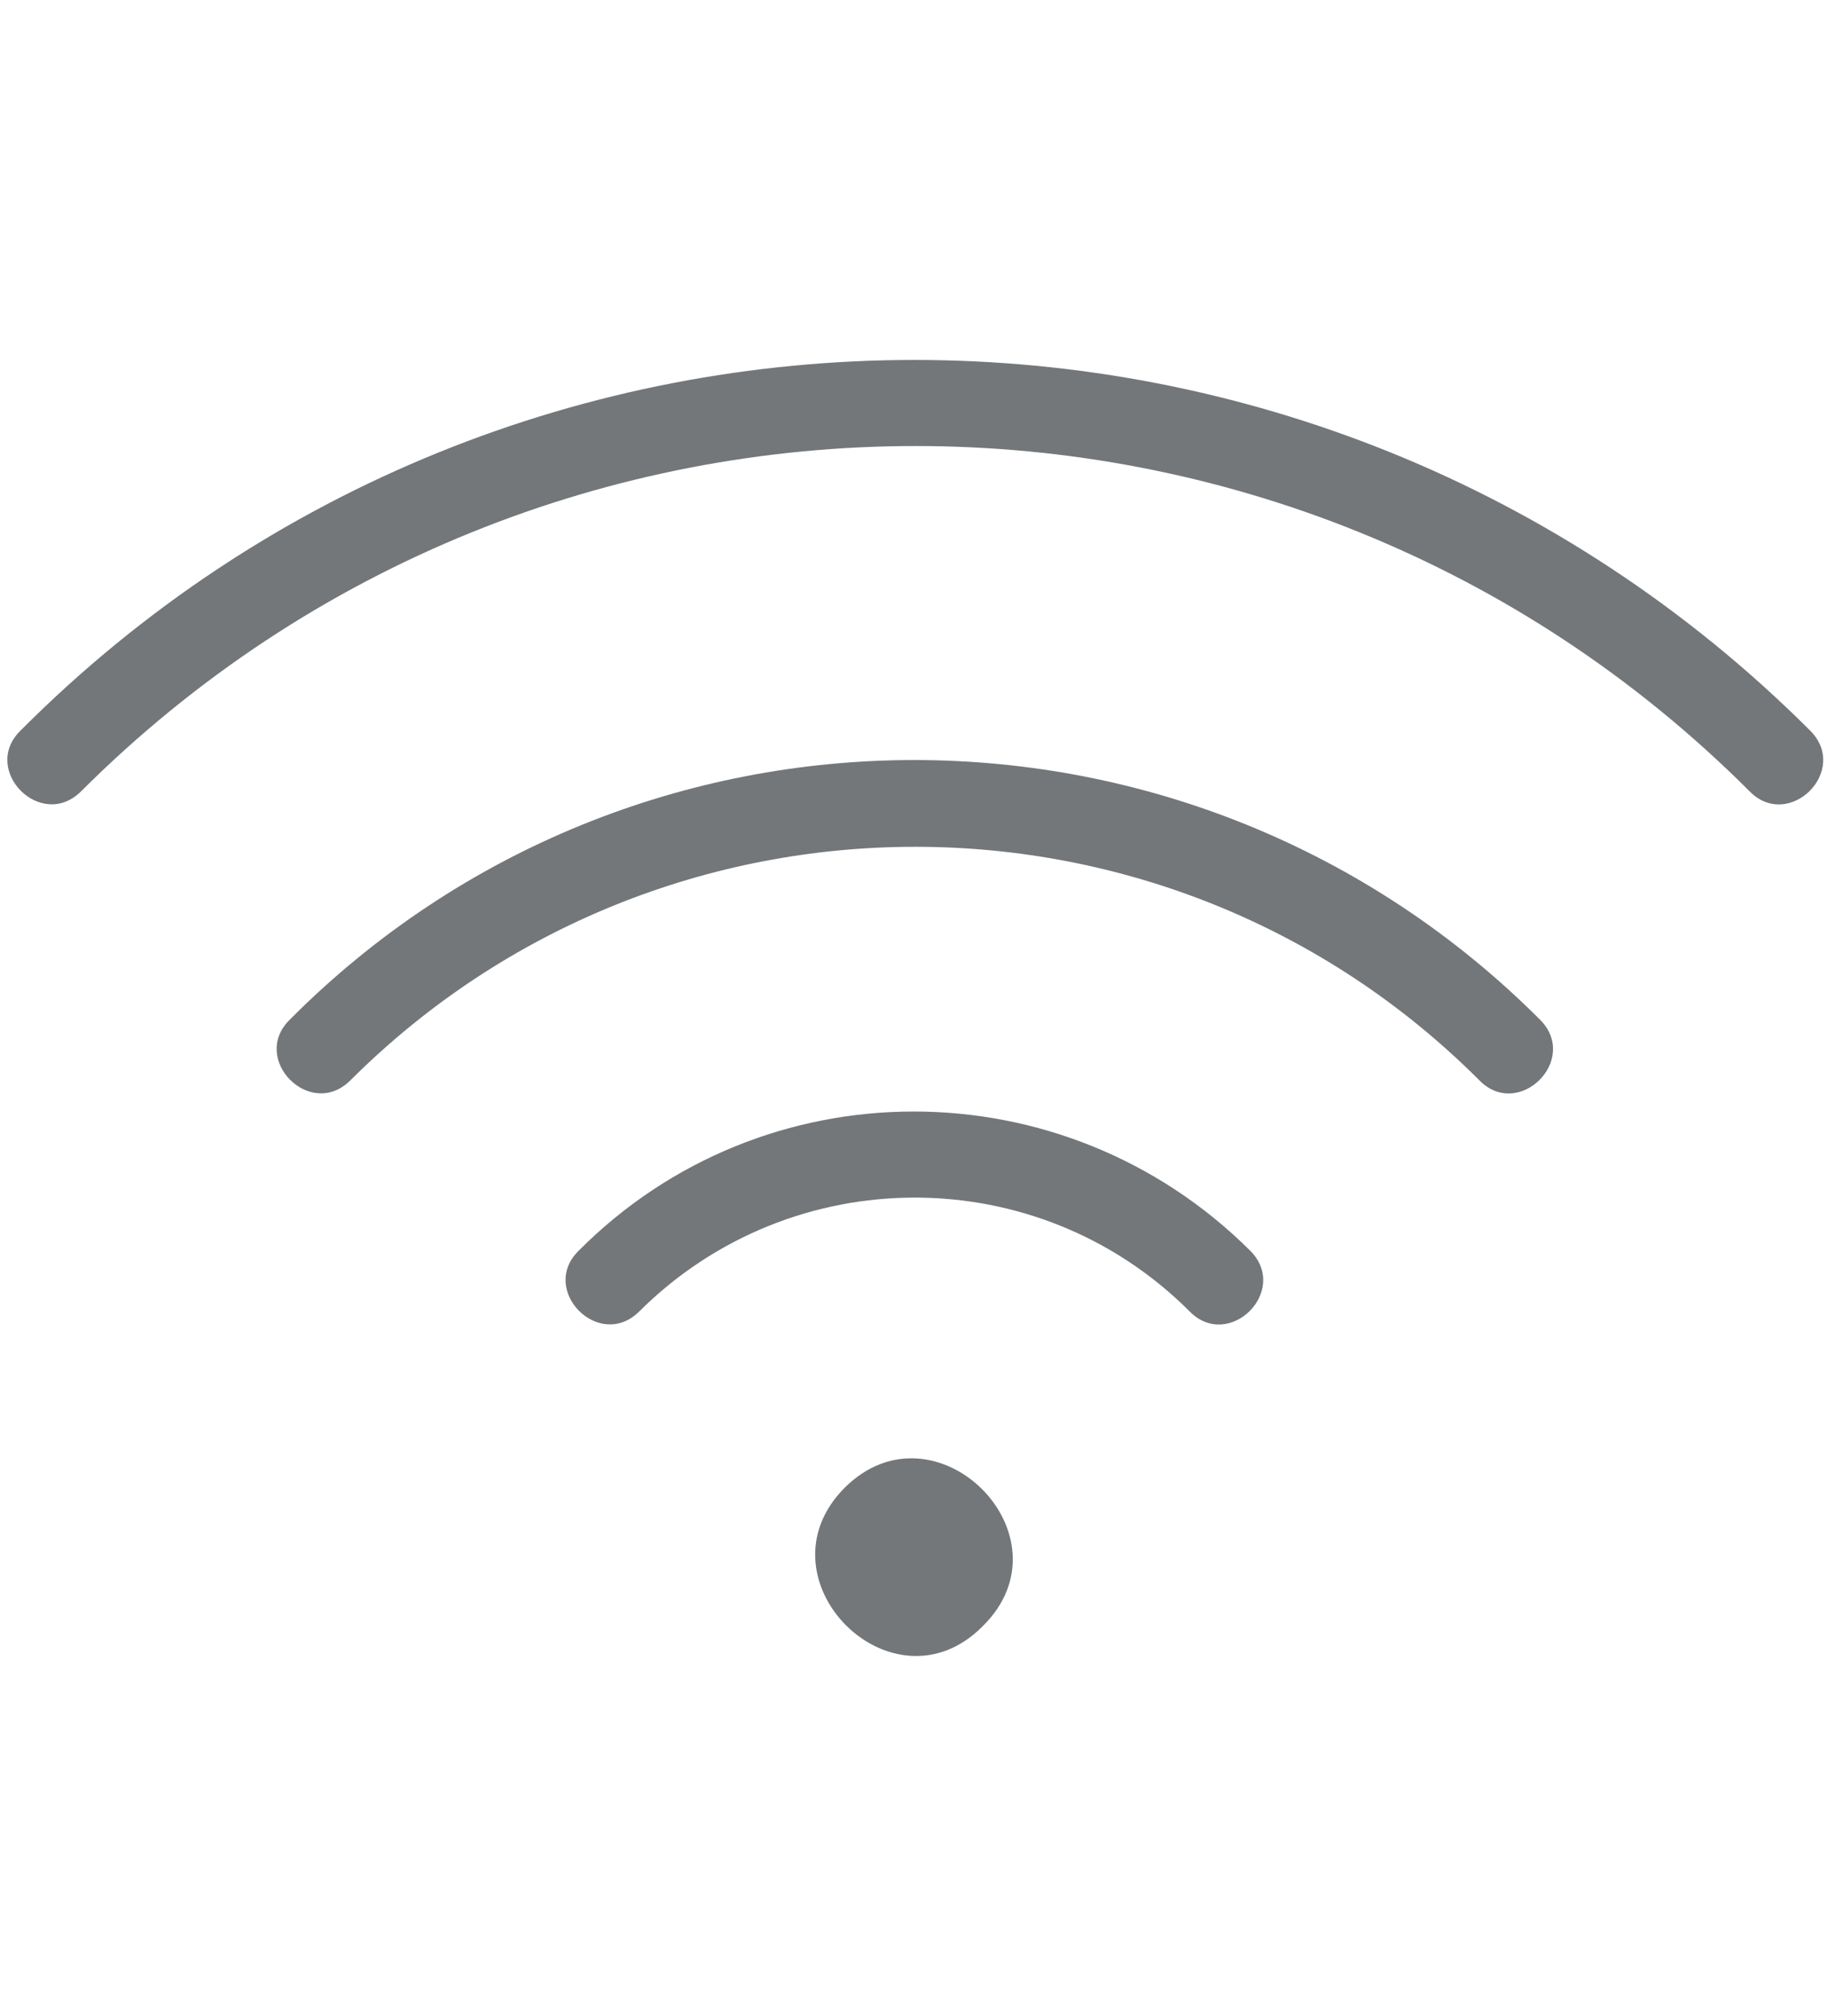 <?xml version="1.0" encoding="utf-8"?>
<!-- Generator: Adobe Illustrator 18.1.0, SVG Export Plug-In . SVG Version: 6.00 Build 0)  -->
<svg version="1.1" xmlns="http://www.w3.org/2000/svg" xmlns:xlink="http://www.w3.org/1999/xlink" x="0px" y="0px"
	 viewBox="307 0 205 226" enable-background="new 307 0 205 226" xml:space="preserve">
<g id="Calque_1" display="none">
	<path display="inline" fill="#737779" d="M453.1,219.2c3.2,1.2,7.3,1.8,11.8,1.8c8.5,0,18.5-2.4,18.5-9.3v-26.7h1.9
		c14.1,0,21.7-31.2,21.7-60.5c0-27.6-6.7-56.8-19.2-60.1C485.8,53.6,473.9,6.6,410,6.6s-75.8,47-77.7,57.7
		c-12.5,3.4-19.2,32.6-19.2,60.1c0,29.3,7.6,60.5,21.7,60.5h1.9v26.7c0,1.9,0.9,5.3,6.7,7.5c3.2,1.2,7.3,1.8,11.8,1.8
		c8.5,0,18.5-2.4,18.5-9.3v-26.7h72.6v26.7C446.3,213.5,447.2,217,453.1,219.2z M477.8,211.7c0,1.3-4.5,3.7-13,3.7
		c-8.5,0-13-2.4-13-3.7v-26.7h25.9L477.8,211.7L477.8,211.7z M410,12.2c59.3,0,70.3,41.6,72.2,52.4c-11.5,4-18,30.4-18.5,56.3
		c-12.6-10.8-32.5-17.3-53.7-17.3c-21.2,0-41.1,6.5-53.7,17.3c-0.5-26-7-52.3-18.5-56.3C339.7,53.8,350.7,12.2,410,12.2z M465,146
		H355c0.7-5.6,1.1-11.4,1.3-17.4c11.1-12,31.5-19.4,53.7-19.4c22.2,0,42.6,7.4,53.7,19.4C463.8,134.6,464.3,140.4,465,146z
		 M368.1,211.7c0,1.3-4.5,3.7-13,3.7c-8.5,0-13-2.4-13-3.7v-26.7h25.9V211.7L368.1,211.7z M334.7,179.4c-7.6,0-16.1-23.5-16.1-54.9
		c0-31.4,8.5-54.9,16.1-54.9c7.6,0,16.1,23.5,16.1,54.9c0,8.3-0.6,16.3-1.7,23.8l-0.5,3.2h122.8l-0.5-3.2
		c-1.1-7.5-1.7-15.5-1.7-23.8c0-31.4,8.5-54.9,16.1-54.9c7.6,0,16.1,23.5,16.1,54.9c0,31.4-8.5,54.9-16.1,54.9H334.7z"/>
</g>
<g id="Calque_2" display="none">
	<g display="inline">
		<g id="Calque_1_2_" display="none">
			<path display="inline" fill="#737779" d="M552.5,208.1v-18.2h17.7v-88c0-11.1-7.7-20.7-17.7-22.7V44.1C552.5,31.4,543,21,531,21
				H286.8c-11.8,0-21.5,10.3-21.5,23.2v35.6c-9.5,2.5-16.5,11.6-16.5,22.3v88h16.5v18.2h7.2V190h271.9v18.2h8.2V208.1z M272.9,44.1
				c0-8.3,6.2-14.9,13.8-14.9H531c7.7,0,13.8,6.6,13.8,14.9v35.1c-10,1.7-17.7,11.1-17.7,22.7V122H291.4v-20.2
				c0-11.6-8-21.5-18.8-22.7V44.1H272.9z M527.3,130.5v13.2H291.4v-13.6h235.9L527.3,130.5L527.3,130.5z M256,181.6v-79.7
				c0-8.3,6.2-14.9,13.8-14.9s13.8,6.6,13.8,14.9V122v29.8h250.4V122v-20.2c0-8.3,6.2-14.9,13.8-14.9s13.8,6.6,13.8,14.9v79.7H256z"
				/>
		</g>
		<g id="Calque_2_2_" display="none">
			<g display="inline">
				<g transform="translate(0,-982.362)">
					<path fill="#737779" d="M409.6,1006.9c-39.7,0-76,14.6-104.5,38c-4.6,3.1-5.8,9.8-2.9,14.7c2.9,5,9.1,6.3,13.7,3.1
						c0.5-0.3,0.9-0.7,1.2-1c25.1-20.8,57.2-33.6,92.5-33.6s67.4,12.7,92.5,33.6c4,4,10.3,3.6,13.8-0.7c3.7-4.3,3.4-11.1-0.6-14.9
						c-0.3-0.3-0.8-0.7-1.2-1C485.6,1021.4,449.1,1006.9,409.6,1006.9z M409.6,1054.5c-28.6,0-55.7,9.4-76.6,28
						c-4.3,3.5-5.2,10.1-1.8,14.9c3.2,4.6,9.4,5.6,13.8,2c0.2-0.2,0.5-0.3,0.6-0.5c17.2-15.2,39.5-23.2,64.2-23.2
						c24.6,0,46.9,7.9,64.2,23.2c4,3.8,10.3,3.5,13.8-1c3.5-4.3,3.2-11.1-0.9-14.9c-0.2-0.2-0.5-0.3-0.6-0.5
						C465.1,1063.9,438.2,1054.5,409.6,1054.5z M409.6,1101.8c-18,0-35.1,6.1-48.3,17.7c-4.3,3.6-4.9,10.3-1.5,14.9
						s9.5,5.3,13.8,1.7l0,0c9.5-8.3,22.3-13.1,36-13.1s26.5,4.8,36,13.1c4.3,3.6,10.5,3,13.8-1.7s2.8-11.2-1.5-14.9l0,0
						C444.5,1108.1,427.4,1101.8,409.6,1101.8z M409.6,1144.5c-10.8,0-19.7,9.6-19.7,21.2c0,11.6,8.9,21.2,19.7,21.2
						s19.7-9.6,19.7-21.2C429.3,1154.1,420.3,1144.5,409.6,1144.5z"/>
				</g>
			</g>
		</g>
		<g id="Calque_3_1_" display="none">
			<g display="inline">
				<g>
					<path fill="#737779" d="M445.1,176.1c-2.5-1.3-5.5-0.3-6.8,2.3c-9.7,20.2-28.8,32.8-50,32.8c-30.9,0-56.2-27.1-56.2-60.4
						c0-25.6,15.2-48.6,37.7-57.1c2.6-1,4-4,3.1-6.8c-0.9-2.8-3.7-4.3-6.3-3.3c-26.6,9.9-44.5,36.9-44.5,67.2
						c0,39.2,29.7,71.1,66.2,71.1c24.9,0,47.4-14.7,58.8-38.5C448.5,180.8,447.6,177.6,445.1,176.1z"/>
					<path fill="#737779" d="M496.4,176.5c-1.1-2.6-4-4-6.6-2.8l-16.8,7.8l-23.1-57.1c-0.8-2-2.6-3.3-4.6-3.3h-53.5V95.9h58.9
						c2.8,0,4.9-2.5,4.9-5.3s-2.3-5.3-4.9-5.3h-58.9V58.8c10.9-2.5,19.2-12.9,19.2-25.5C411,19,400,7.2,386.6,7.2
						c-13.4,0-24.3,11.7-24.3,26.1c0,12.6,8.3,23,19.2,25.5v67.8c0,3,2.3,5.3,4.9,5.3h55.2l23.7,58.7c0.8,2,2.6,3.3,4.6,3.3
						c0.6,0,1.4-0.2,2-0.5l21.4-9.8C496.2,182.2,497.4,179.1,496.4,176.5z M372.5,33c0-8.4,6.5-15.4,14.3-15.4
						c7.8,0,14.3,6.9,14.3,15.4s-6.5,15.4-14.3,15.4C379,48.4,372.5,41.5,372.5,33z"/>
				</g>
			</g>
		</g>
		<g id="Calque_4_1_">
			<g>
				<g>
					<path fill="#737779" d="M505.3,150.3h-4.2V33.9c1.2-0.5,8.3,1.8,8.3-4.5c0-2.6-1.7-4.5-4.2-4.5c-13.4,0-48.3,0-79.1,0
						c-0.8-7.6,2.5-17.9-4.2-17.9C403.3,8.4,393,3.9,393,11.5v13.4c-30.8,0-65.9,0-79.1,0c-5.4,0-5.4,8.9,0,8.9h4.2v116.5
						c-1.2,0.5-8.3-1.8-8.3,4.5c0,2.6,1.7,4.5,4.2,4.5c14.6,0,42,0,57.1,0c-12.2,51.1-20.5,62.7-11.2,62.7c1.7,0,3.4-1.3,4.2-3.1
						l15.8-59.5h25.9c1.2,29.1-3.4,40.4,4.2,40.4c7.5,0,2.9-11.2,4.2-40.4h25.9c16.6,57.2,14.2,62.7,20,62.7c2.9,0,4.6-2.6,4.2-5.8
						l-15.4-56.9c14.6,0,42.5,0,57.1,0C510.7,159.4,510.7,150.3,505.3,150.3z M401.1,16h16.8v8.9h-16.6V16H401.1z M326.2,150.3V33.9
						c61.2,0,109.1,0,166.6,0v116.5H326.2z"/>
					<path fill="#737779" d="M347.1,47.4c-2.5,0-4.2,1.8-4.2,4.5c1.2,20.2-2.9,31.3,4.2,31.3H372c7.1,0,2.9-10.8,4.2-31.3
						C376.2,44.3,366.2,48.8,347.1,47.4z M367.9,74.2h-16.6V56.4h16.6V74.2z"/>
					<path fill="#737779" d="M372,101.2c-18.8,1.3-29.1-3.1-29.1,4.5c1.2,20.2-2.9,31.3,4.2,31.3c18.8-1.3,29.1,3.1,29.1-4.5v-26.8
						C376.2,103.3,374.5,101.2,372,101.2z M367.9,128h-16.6v-17.9h16.6V128z"/>
					<path fill="#737779" d="M472.1,60.8c-69.1,1.8-79.1-4-79.1,4.5c0,2.6,1.7,4.5,4.2,4.5h74.9C477.4,69.8,477.4,60.8,472.1,60.8z"
						/>
					<path fill="#737779" d="M397,114.6c-2.5,0-4.2,1.8-4.2,4.5c0,2.6,1.7,4.5,4.2,4.5c69.1-1.8,79.1,4,79.1-4.5
						S466.2,116.4,397,114.6z"/>
				</g>
			</g>
		</g>
	</g>
</g>
<g id="Calque_3">
	<g>
		<g id="Calque_1_3_" display="none">
			<path display="inline" fill="#737779" d="M511.8,175.2v-12.1h12.7v-58.6c0-7.4-5.5-13.8-12.7-15.1V66.1c0-8.5-6.8-15.4-15.4-15.4
				H321.7c-8.5,0-15.4,6.8-15.4,15.4v23.7c-6.8,1.7-11.8,7.7-11.8,14.9v58.6h11.8v12.1h5.2v-12.1H506v12.1h5.8V175.2z M311.8,66.1
				c0-5.5,4.4-9.9,9.9-9.9h174.7c5.5,0,9.9,4.4,9.9,9.9v23.3c-7.2,1.1-12.7,7.4-12.7,15.1V118H325v-13.4c0-7.7-5.7-14.3-13.4-15.1
				V66.1H311.8z M493.8,123.6v8.8H325v-9h168.8L493.8,123.6L493.8,123.6z M299.7,157.6v-53.1c0-5.5,4.4-9.9,9.9-9.9
				c5.5,0,9.9,4.4,9.9,9.9V118v19.8h179.1V118v-13.4c0-5.5,4.4-9.9,9.9-9.9s9.9,4.4,9.9,9.9v53.1H299.7z"/>
		</g>
		<g id="Calque_5_1_">
			<g>
				<g>
					<path fill="#737779" d="M447.2,140.2c4.5,4.5-2.4,11.3-6.8,6.8c-17-17-44.6-17-61.7,0c-4.5,4.5-11.3-2.4-6.8-6.8
						C392.6,119.4,426.3,119.4,447.2,140.2L447.2,140.2z"/>
					<path fill="#737779" d="M510,81.9c4.5,4.5-2.4,11.3-6.8,6.8c-51.6-51.6-135.4-51.6-187.1,0c-4.5,4.5-11.3-2.4-6.8-6.8
						C364.5,26.5,454.5,26.5,510,81.9z"/>
					<path fill="#737779" d="M479.7,114.3c4.5,4.5-2.4,11.3-6.8,6.8c-34.9-34.9-91.6-34.9-126.6,0c-4.5,4.5-11.3-2.4-6.8-6.8
						C378.1,75.5,440.9,75.5,479.7,114.3z"/>
					<path fill="#737779" d="M401.7,166.8c10.2-10.2,25.8,5.4,15.5,15.5C407.1,192.5,391.6,177,401.7,166.8z"/>
				</g>
			</g>
		</g>
		<g id="Calque_3_3_" display="none">
			<g display="inline">
				<g>
					<path fill="#737779" d="M435,154c-1.8-0.9-4-0.2-4.8,1.5c-6.9,13.4-20.6,21.8-35.8,21.8c-22.1,0-40.2-18.1-40.2-40.2
						c0-17.1,10.9-32.4,27-38c1.9-0.7,2.9-2.6,2.2-4.5c-0.7-1.9-2.6-2.9-4.5-2.2c-19,6.6-31.8,24.6-31.8,44.7
						c0,26.1,21.2,47.3,47.3,47.3c17.8,0,33.9-9.8,42.1-25.7C437.4,157.1,436.7,155,435,154z"/>
					<path fill="#737779" d="M471.7,154.2c-0.8-1.8-2.9-2.6-4.7-1.9l-12,5.2l-16.5-38c-0.6-1.3-1.9-2.2-3.3-2.2h-38.3v-16.7H439
						c2,0,3.5-1.7,3.5-3.5s-1.7-3.5-3.5-3.5h-42.2V75.9c7.8-1.7,13.8-8.6,13.8-17c0-9.6-7.8-17.4-17.4-17.4
						c-9.6,0-17.4,7.8-17.4,17.4c0,8.4,5.9,15.3,13.8,17v45.1c0,2,1.7,3.5,3.5,3.5h39.5l17,39.1c0.6,1.3,1.9,2.2,3.3,2.2
						c0.4,0,1-0.1,1.4-0.3l15.3-6.5C471.5,158.1,472.4,156,471.7,154.2z M383,58.8c0-5.6,4.6-10.2,10.2-10.2
						c5.6,0,10.2,4.6,10.2,10.2S398.9,69,393.3,69C387.6,69,383,64.4,383,58.8z"/>
				</g>
			</g>
		</g>
		<g id="Calque_4_2_" display="none">
			<g display="inline">
				<g>
					<path fill="#737779" d="M478,136.8h-3V59.3c0.9-0.3,5.9,1.2,5.9-3c0-1.8-1.2-3-3-3c-9.6,0-34.6,0-56.6,0
						c-0.6-5.1,1.8-11.9-3-11.9c-13.4,0.9-20.8-2.1-20.8,3v8.9c-22,0-47.1,0-56.6,0c-3.9,0-3.9,5.9,0,5.9h3v77.5
						c-0.9,0.3-5.9-1.2-5.9,3c0,1.8,1.2,3,3,3c10.5,0,30.1,0,40.8,0c-8.7,34-14.6,41.7-8,41.7c1.2,0,2.4-0.9,3-2.1l11.3-39.6h18.5
						c0.9,19.4-2.4,26.9,3,26.9c5.4,0,2.1-7.5,3-26.9h18.5c11.9,38.1,10.1,41.7,14.3,41.7c2.1,0,3.3-1.8,3-3.9l-11-37.9
						c10.5,0,30.4,0,40.8,0C481.9,142.9,481.9,136.8,478,136.8z M403.5,47.4h12v5.9h-11.9v-5.9H403.5z M349.9,136.8V59.3
						c43.8,0,78.1,0,119.2,0v77.5H349.9z"/>
					<path fill="#737779" d="M364.9,68.3c-1.8,0-3,1.2-3,3c0.9,13.4-2.1,20.8,3,20.8h17.8c5.1,0,2.1-7.2,3-20.8
						C385.7,66.3,378.5,69.2,364.9,68.3z M379.7,86.2h-11.9V74.3h11.9V86.2z"/>
					<path fill="#737779" d="M382.7,104.1c-13.4,0.9-20.8-2.1-20.8,3c0.9,13.4-2.1,20.8,3,20.8c13.4-0.9,20.8,2.1,20.8-3v-17.8
						C385.7,105.6,384.5,104.1,382.7,104.1z M379.7,122h-11.9v-11.9h11.9V122z"/>
					<path fill="#737779" d="M454.3,77.3c-49.4,1.2-56.6-2.6-56.6,3c0,1.8,1.2,3,3,3h53.6C458.1,83.2,458.1,77.3,454.3,77.3z"/>
					<path fill="#737779" d="M400.5,113c-1.8,0-3,1.2-3,3c0,1.8,1.2,3,3,3c49.4-1.2,56.6,2.6,56.6-3
						C457.1,110.4,450.1,114.3,400.5,113z"/>
				</g>
			</g>
		</g>
	</g>
</g>
<g id="Calque_4" display="none">
	<g display="inline">
		<g id="Calque_1_4_" display="none">
			<path display="inline" fill="#737779" d="M560.9,205.1v-17.9h18.7v-86.7c0-10.9-8.1-20.4-18.7-22.3V43.7
				c0-12.5-10.1-22.8-22.8-22.8H279.6c-12.5,0-22.8,10.1-22.8,22.8v35c-10.1,2.4-17.4,11.4-17.4,22v86.7h17.4v17.9h7.7v-17.9h287.9
				v17.9h8.6V205.1z M264.9,43.7c0-8.1,6.5-14.7,14.7-14.7h258.5c8.1,0,14.7,6.5,14.7,14.7v34.5c-10.6,1.6-18.7,10.9-18.7,22.3v19.9
				H284.5v-19.9c0-11.4-8.5-21.2-19.9-22.3V43.7H264.9z M534.2,128.7v13H284.5v-13.4h249.7L534.2,128.7L534.2,128.7z M247,179v-78.5
				c0-8.1,6.5-14.7,14.7-14.7s14.7,6.5,14.7,14.7v19.9v29.3h265.1v-29.3v-19.9c0-8.1,6.5-14.7,14.7-14.7s14.7,6.5,14.7,14.7V179H247
				z"/>
		</g>
		<g id="Calque_5_2_" display="none">
			<g display="inline">
				<g>
					<path fill="#737779" d="M465.3,153.3c6.7,6.7-3.6,16.8-10.1,10.1c-25.1-25.1-66-25.1-91.2,0c-6.7,6.7-16.8-3.6-10.1-10.1
						C384.5,122.5,434.3,122.5,465.3,153.3L465.3,153.3z"/>
					<path fill="#737779" d="M558.2,67c6.7,6.7-3.6,16.8-10.1,10.1c-76.4-76.4-200.4-76.4-276.8,0c-6.7,6.7-16.8-3.6-10.1-10.1
						C342.9-15,476.1-15,558.2,67z"/>
					<path fill="#737779" d="M513.4,114.9c6.7,6.7-3.6,16.8-10.1,10.1c-51.6-51.6-135.5-51.6-187.4,0c-6.7,6.7-16.8-3.6-10.1-10.1
						C363,57.5,456,57.5,513.4,114.9z"/>
					<path fill="#737779" d="M398,192.6c15.2-15.2,38.1,8,23,23C406,230.7,383,207.7,398,192.6z"/>
				</g>
			</g>
		</g>
		<g id="Calque_3_4_">
			<g>
				<g>
					<path fill="#737779" d="M447.2,173.7c-2.6-1.3-5.9-0.3-7.2,2.3c-10.3,19.9-30.5,32.3-52.9,32.3c-32.7,0-59.5-26.7-59.5-59.5
						c0-25.3,16.1-47.9,39.9-56.2c2.8-1,4.2-3.9,3.3-6.7c-1-2.8-3.9-4.2-6.7-3.3c-28.2,9.8-47.1,36.3-47.1,66.1
						c0,38.6,31.4,70.1,70.1,70.1c26.4,0,50.2-14.5,62.2-38C450.8,178.2,449.8,175.1,447.2,173.7z"/>
					<path fill="#737779" d="M501.5,174c-1.1-2.6-4.2-3.9-7-2.8l-17.8,7.7l-24.4-56.2c-0.8-2-2.8-3.3-4.9-3.3h-56.7V94.7h62.4
						c2.9,0,5.2-2.4,5.2-5.2c0-2.8-2.4-5.2-5.2-5.2h-62.4V58.2c11.6-2.4,20.4-12.7,20.4-25.1c0-14.2-11.6-25.7-25.7-25.7
						c-14.2,0-25.7,11.6-25.7,25.7c0,12.4,8.8,22.6,20.4,25.1V125c0,2.9,2.4,5.2,5.2,5.2h58.5l25.1,57.8c0.8,2,2.8,3.3,4.9,3.3
						c0.7,0,1.5-0.2,2.1-0.5l22.6-9.6C501.3,179.7,502.6,176.6,501.5,174z M370.3,32.7c0-8.3,6.8-15.2,15.2-15.2s15.2,6.8,15.2,15.2
						s-6.8,15.2-15.2,15.2C377.2,47.9,370.3,41.1,370.3,32.7z"/>
				</g>
			</g>
		</g>
		<g id="Calque_4_4_" display="none">
			<g display="inline">
				<g>
					<path fill="#737779" d="M510.9,148.3h-4.4V33.6c1.3-0.5,8.8,1.8,8.8-4.4c0-2.6-1.8-4.4-4.4-4.4c-14.2,0-51.2,0-83.7,0
						c-0.8-7.5,2.6-17.6-4.4-17.6C402.9,8.5,392,4.1,392,11.6v13.2c-32.6,0-69.7,0-83.7,0c-5.7,0-5.7,8.8,0,8.8h4.4v114.7
						c-1.3,0.5-8.8-1.8-8.8,4.4c0,2.6,1.8,4.4,4.4,4.4c15.5,0,44.5,0,60.4,0c-12.9,50.3-21.7,61.7-11.9,61.7c1.8,0,3.6-1.3,4.4-3.1
						l16.8-58.6h27.4c1.3,28.7-3.6,39.8,4.4,39.8s3.1-11.1,4.4-39.8h27.4c17.6,56.4,15,61.7,21.2,61.7c3.1,0,4.9-2.6,4.4-5.7
						l-16.3-56c15.5,0,45,0,60.4,0C516.6,157.2,516.6,148.3,510.9,148.3z M400.6,16h17.8v8.8h-17.6V16H400.6z M321.3,148.3V33.6
						c64.8,0,115.5,0,176.4,0v114.7H321.3z"/>
					<path fill="#737779" d="M343.4,46.9c-2.6,0-4.4,1.8-4.4,4.4c1.3,19.9-3.1,30.8,4.4,30.8h26.4c7.5,0,3.1-10.6,4.4-30.8
						C374.2,43.8,363.6,48.2,343.4,46.9z M365.4,73.3h-17.6V55.7h17.6V73.3z"/>
					<path fill="#737779" d="M369.8,99.9c-19.9,1.3-30.8-3.1-30.8,4.4c1.3,19.9-3.1,30.8,4.4,30.8c19.9-1.3,30.8,3.1,30.8-4.4v-26.4
						C374.2,102,372.4,99.9,369.8,99.9z M365.4,126.3h-17.6v-17.6h17.6V126.3z"/>
					<path fill="#737779" d="M475.7,60.1c-73.1,1.8-83.7-3.9-83.7,4.4c0,2.6,1.8,4.4,4.4,4.4h79.3C481.4,68.9,481.4,60.1,475.7,60.1
						z"/>
					<path fill="#737779" d="M396.2,113.1c-2.6,0-4.4,1.8-4.4,4.4s1.8,4.4,4.4,4.4c73.1-1.8,83.7,3.9,83.7-4.4
						S469.5,114.9,396.2,113.1z"/>
				</g>
			</g>
		</g>
	</g>
</g>
</svg>
